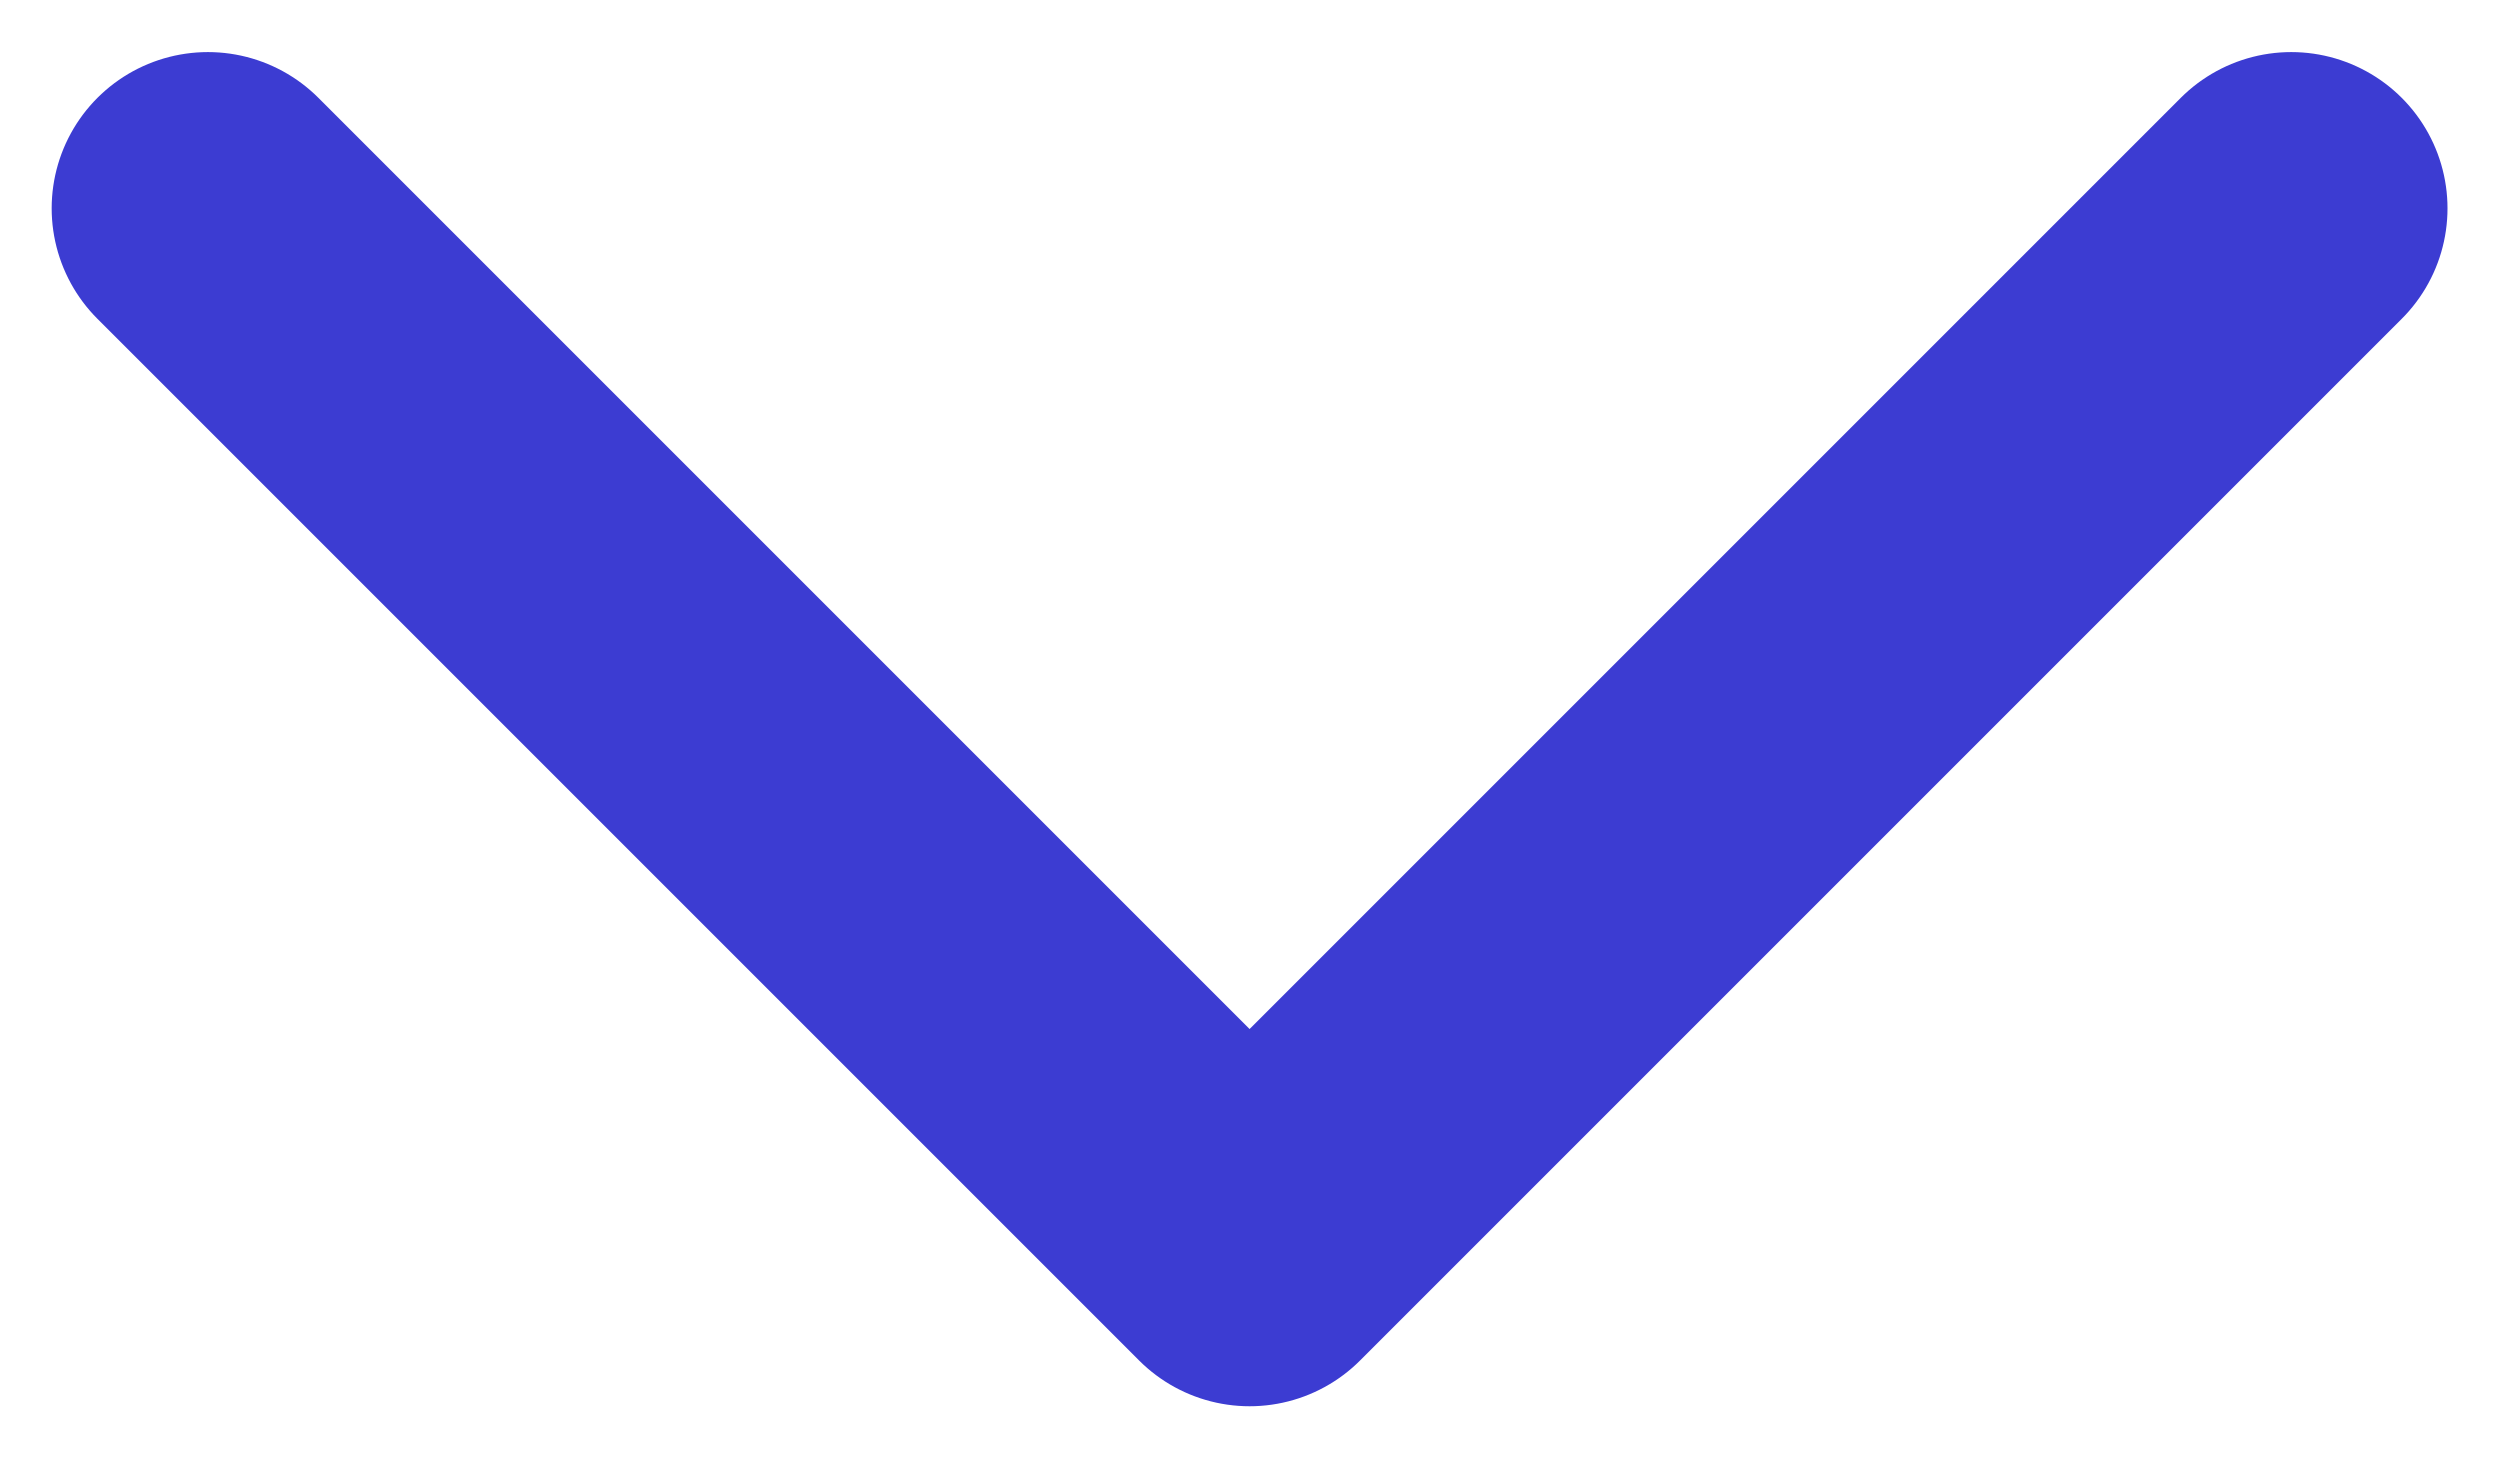 <svg width="12" height="7" viewBox="0 0 12 7" fill="none" xmlns="http://www.w3.org/2000/svg">
<path d="M0.998 1L5.998 6L10.998 1" stroke="#3C3CD2" stroke-width="1.5" stroke-linecap="round" stroke-linejoin="round"/>
</svg>
